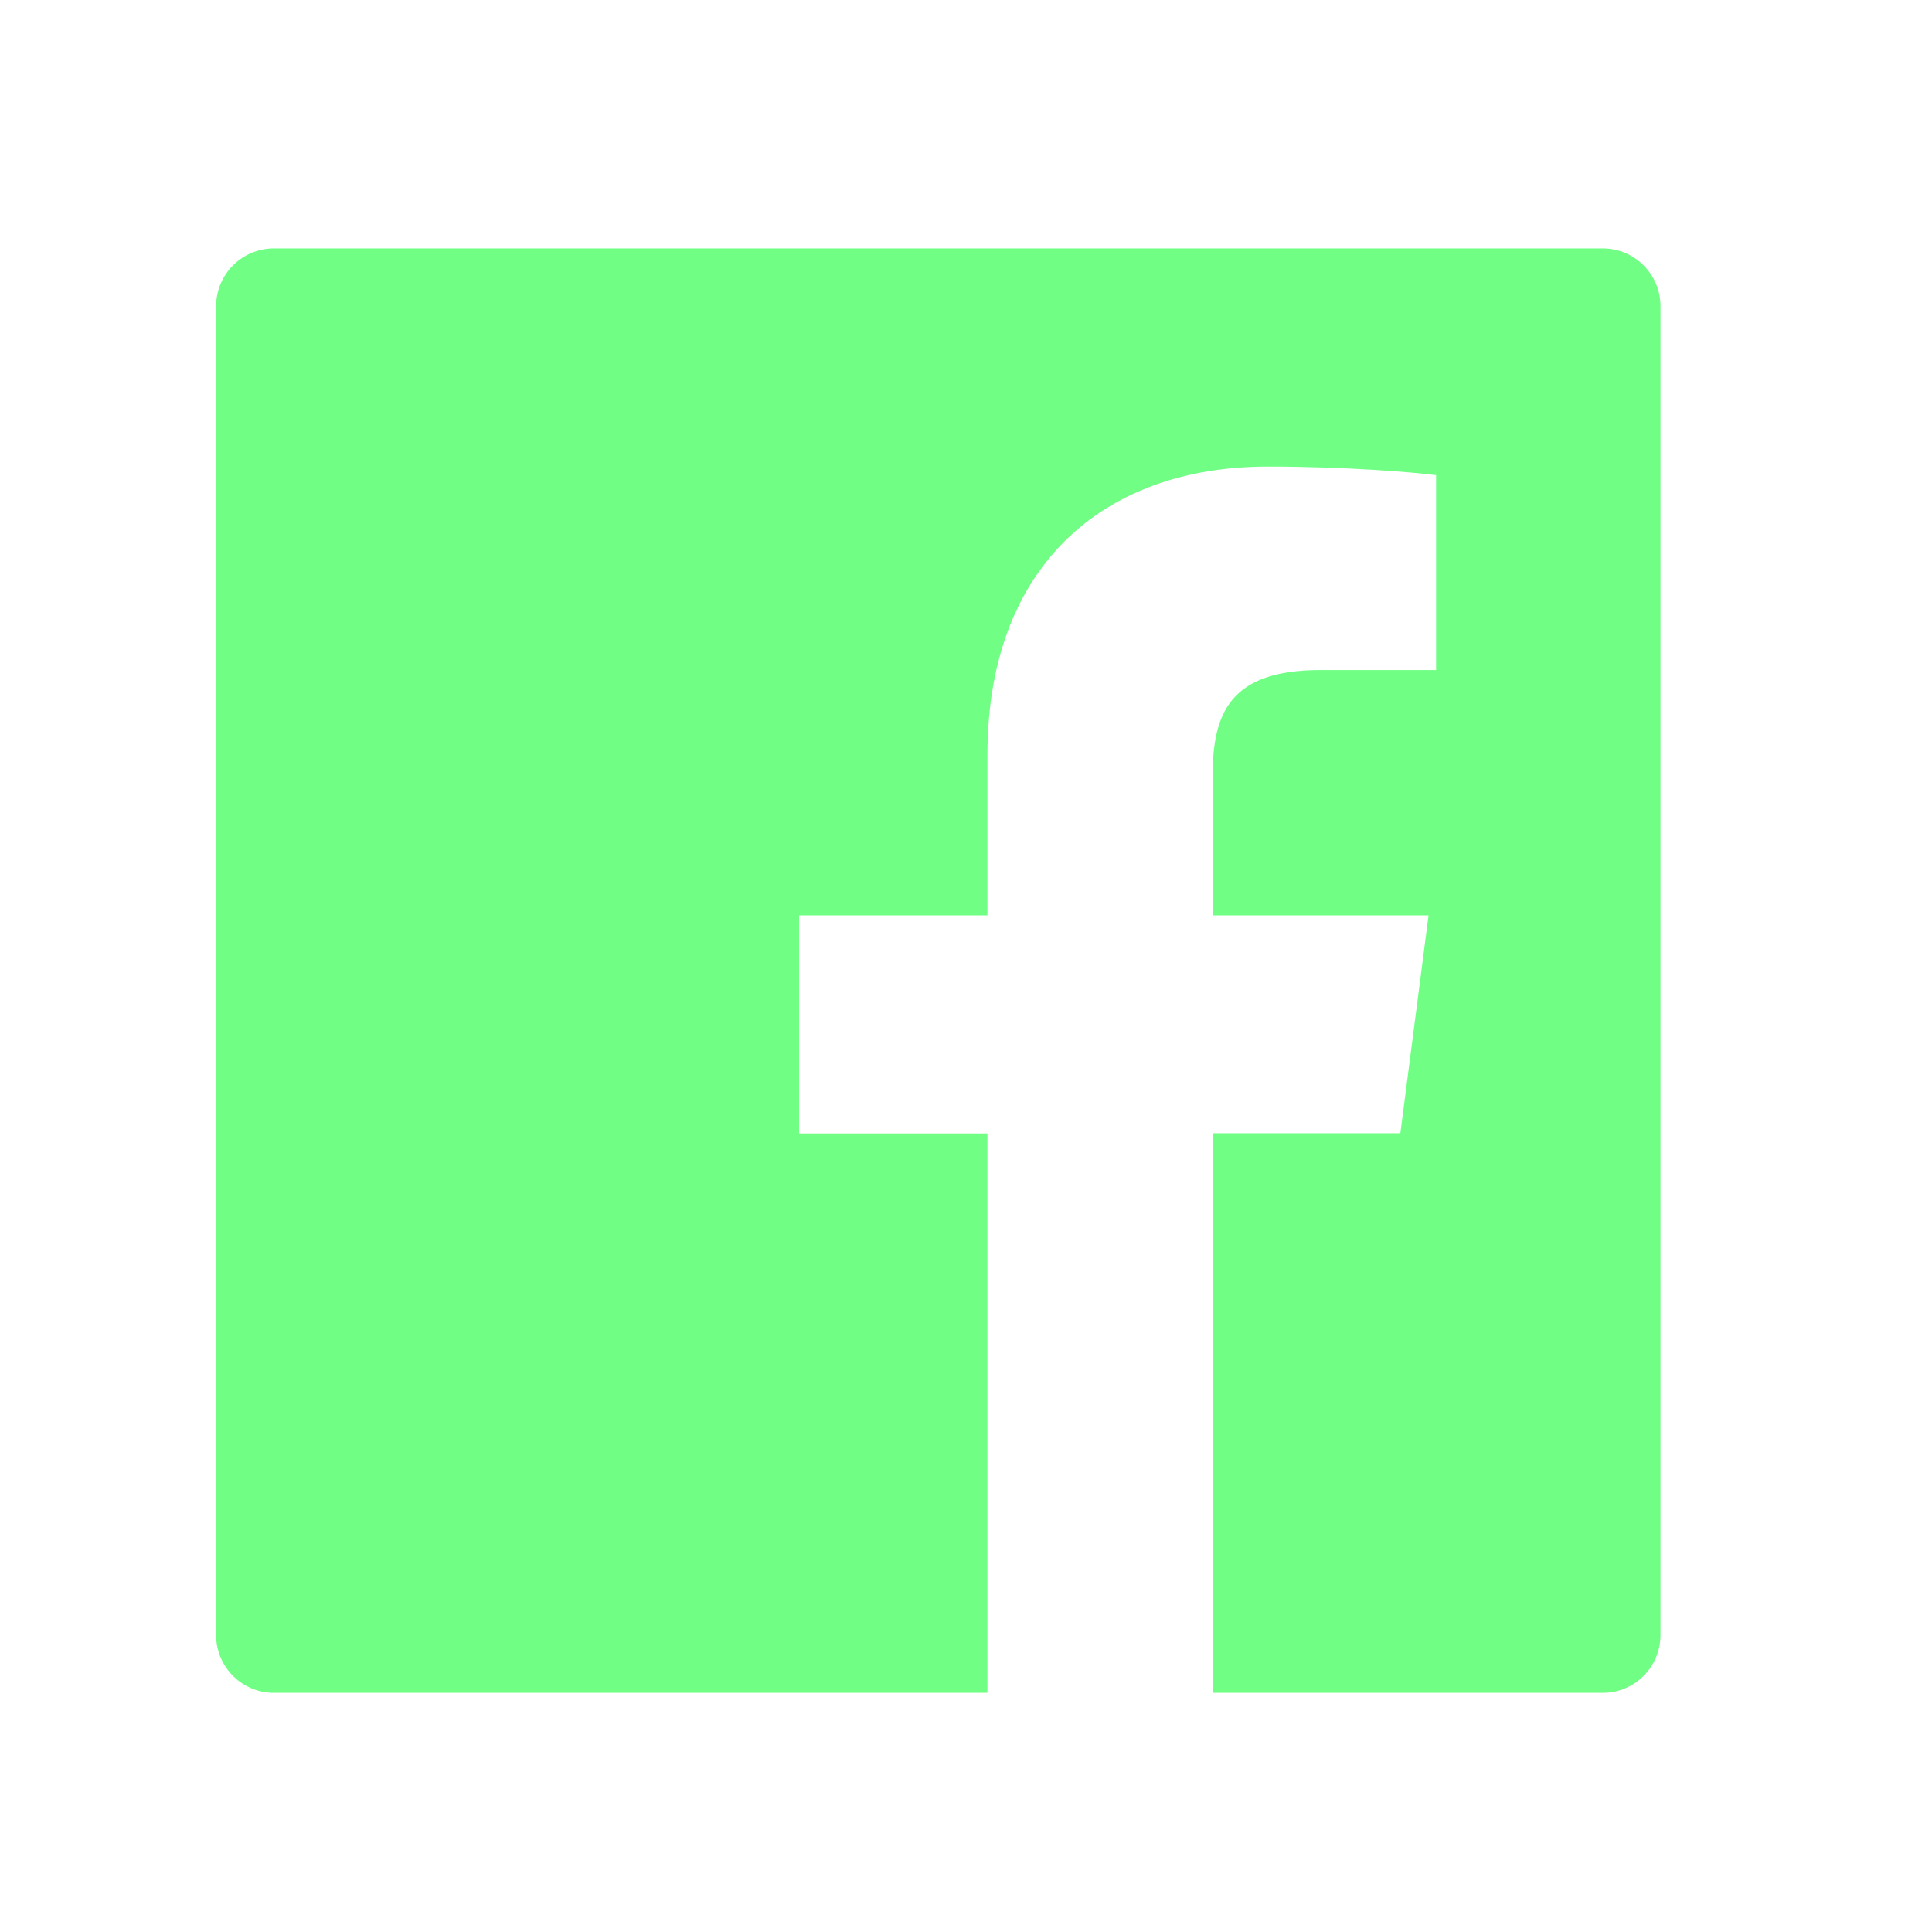 <svg width="22" height="22" viewBox="0 0 22 22" fill="none" xmlns="http://www.w3.org/2000/svg">
<path d="M18.25 2.829H3.119C2.755 2.829 2.461 3.123 2.461 3.487V18.619C2.461 18.983 2.755 19.277 3.119 19.277H18.25C18.614 19.277 18.908 18.983 18.908 18.619V3.487C18.908 3.123 18.614 2.829 18.25 2.829ZM16.351 7.63H15.037C14.007 7.63 13.808 8.119 13.808 8.839V10.424H16.267L15.946 12.905H13.808V19.277H11.244V12.907H9.1V10.424H11.244V8.594C11.244 6.47 12.541 5.313 14.437 5.313C15.345 5.313 16.125 5.381 16.353 5.411V7.63H16.351Z" fill="#70FF84"/>
</svg>
